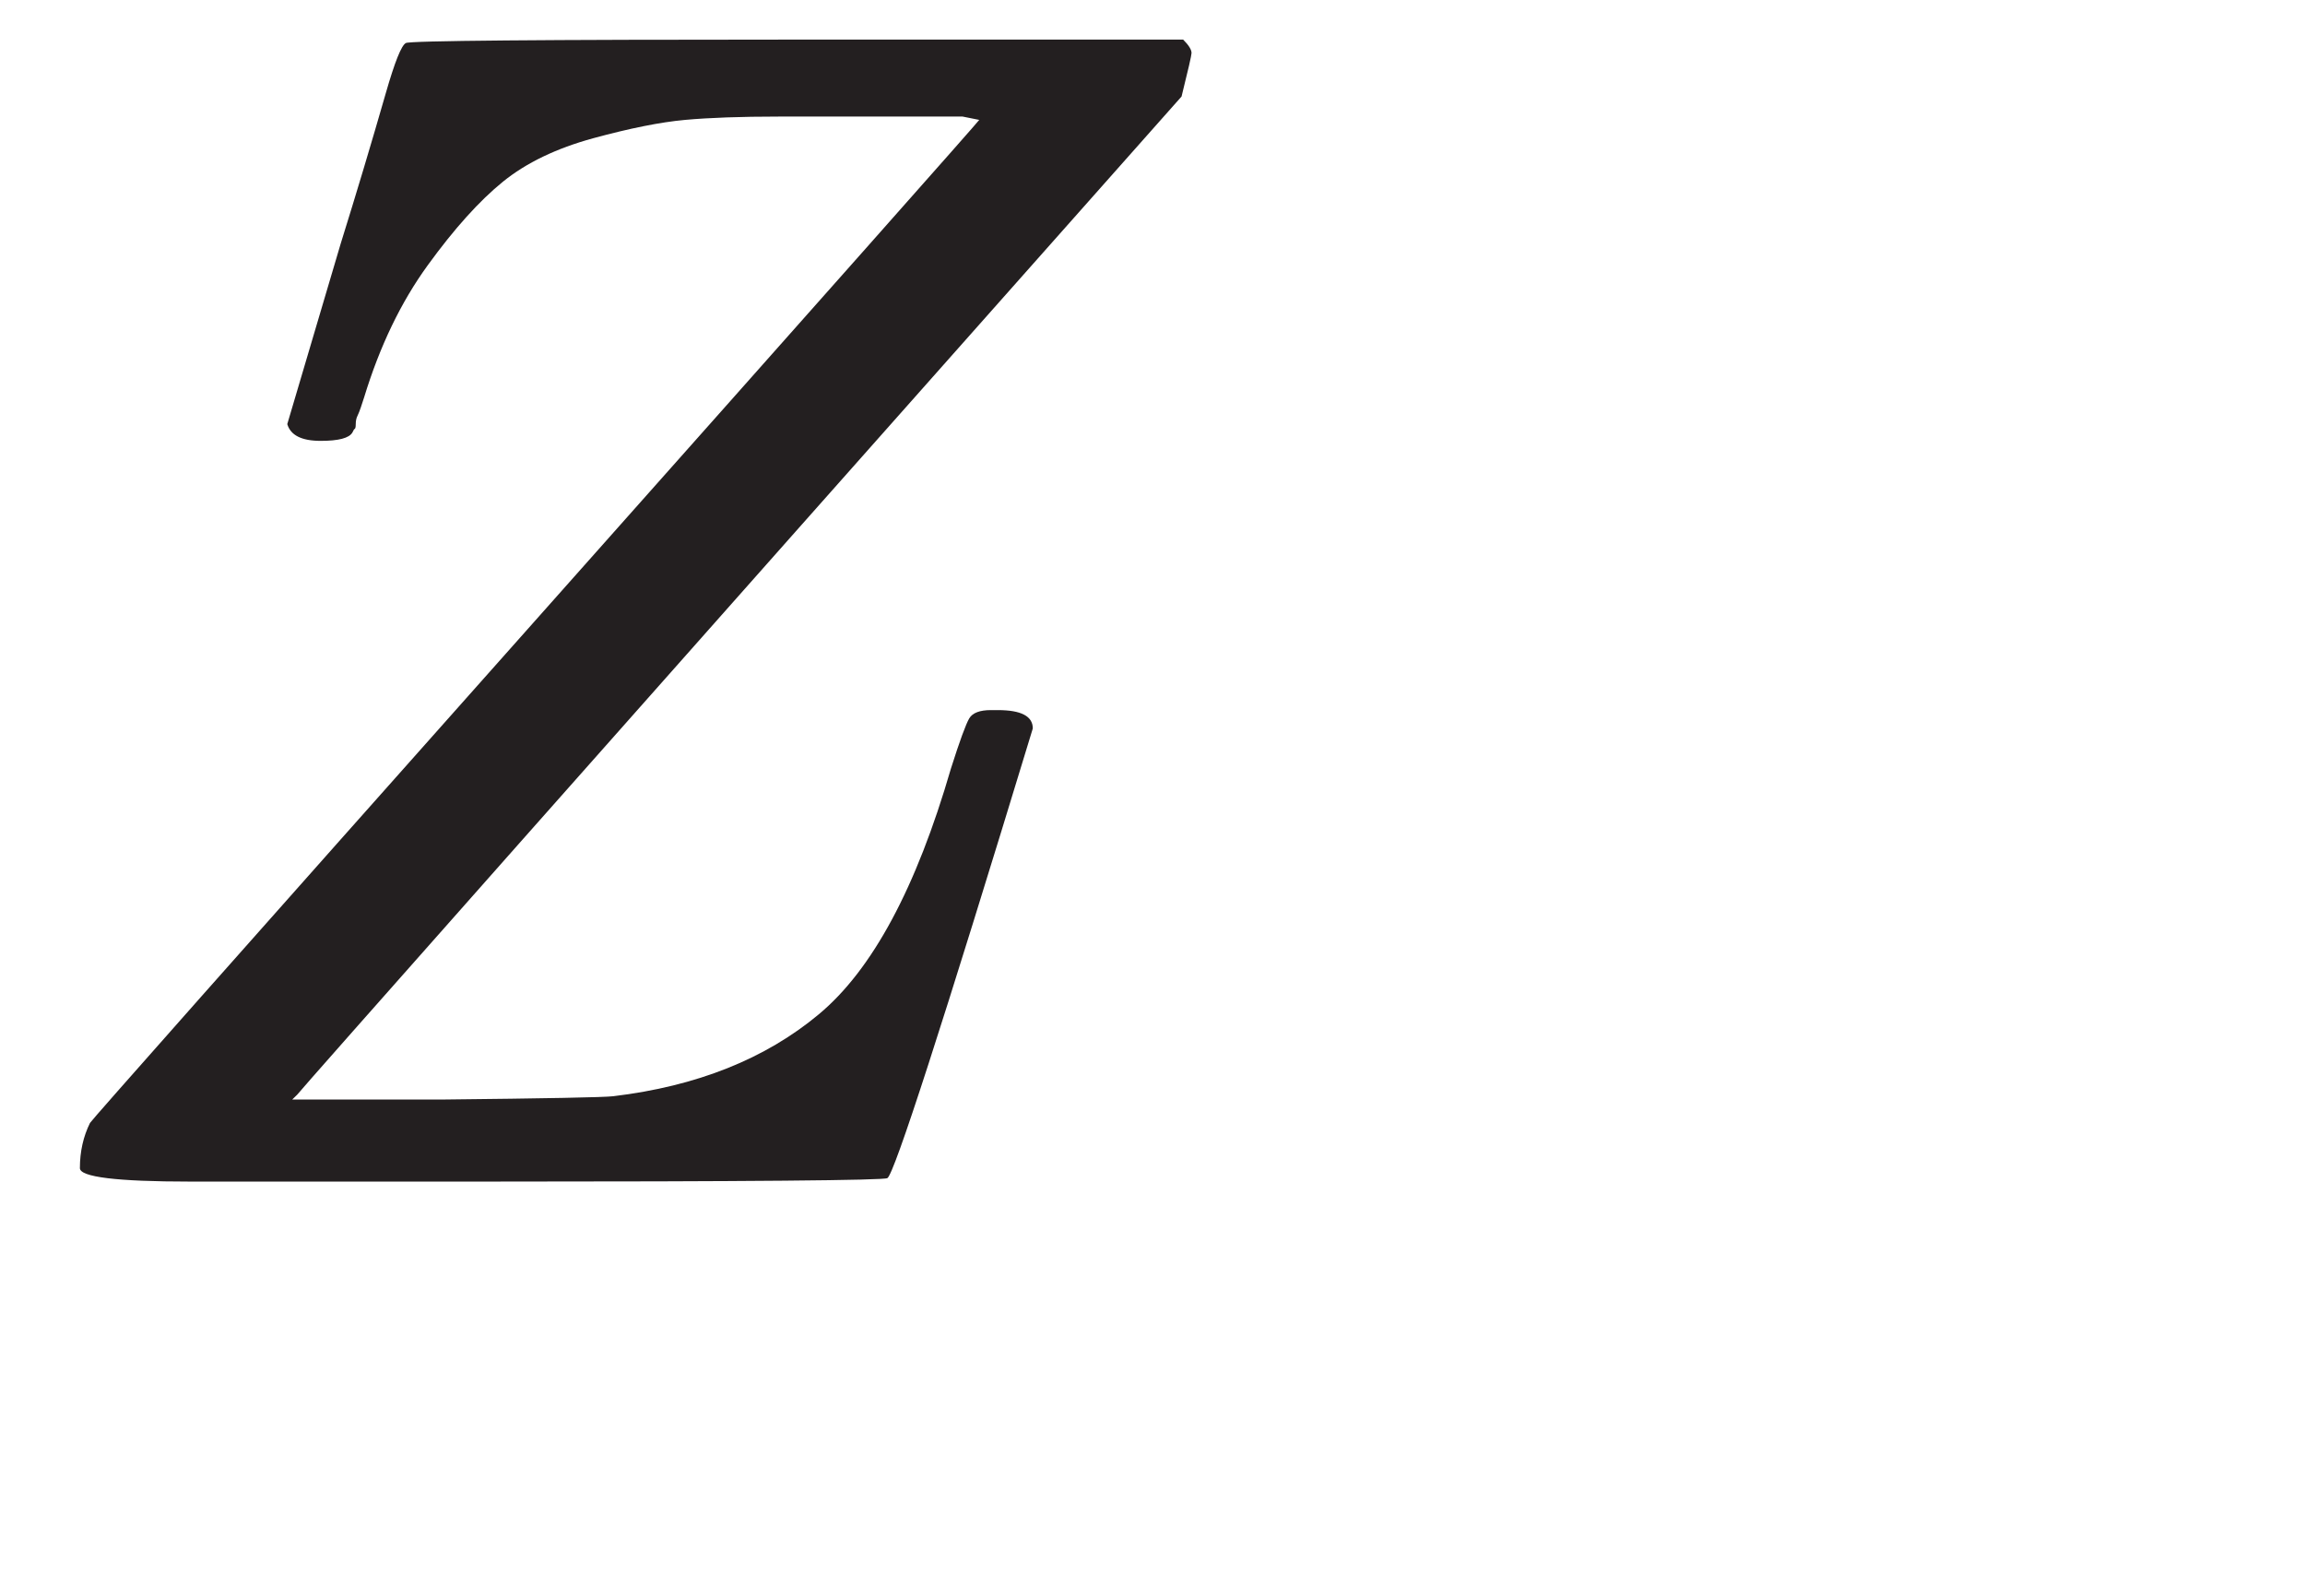 <?xml version="1.0" encoding="UTF-8" standalone="no"?>
<!DOCTYPE svg PUBLIC "-//W3C//DTD SVG 1.1//EN" "http://www.w3.org/Graphics/SVG/1.1/DTD/svg11.dtd">
<svg width="100%" height="100%" viewBox="0 0 104 72" version="1.1" xmlns="http://www.w3.org/2000/svg" xmlns:xlink="http://www.w3.org/1999/xlink" xml:space="preserve" xmlns:serif="http://www.serif.com/" style="fill-rule:evenodd;clip-rule:evenodd;stroke-linejoin:round;stroke-miterlimit:2;">
    <g transform="matrix(1,0,0,1,-14168,-6314)">
        <g id="Artboard40" transform="matrix(2.074,0,0,1.398,-15214.1,-2511.45)">
            <rect x="14168.4" y="6314.01" width="50.15" height="51.511" style="fill:none;"/>
            <g transform="matrix(2.679,0,0,3.975,13451.7,4560.28)">
                <path d="M267.605,450.398C267.605,450.262 267.633,450.14 267.687,450.031C267.687,450.022 268.886,448.669 271.284,445.973C273.682,443.276 274.89,441.914 274.908,441.887L274.773,441.86L273.279,441.86C272.972,441.86 272.718,441.869 272.519,441.887C272.32,441.905 272.071,441.955 271.773,442.036C271.474,442.118 271.23,442.235 271.04,442.389C270.85,442.543 270.646,442.769 270.429,443.068C270.212,443.367 270.04,443.724 269.913,444.14C269.904,444.167 269.895,444.195 269.886,444.222C269.877,444.249 269.868,444.271 269.859,444.29C269.85,444.308 269.845,444.33 269.845,444.357C269.845,444.385 269.841,444.398 269.832,444.398L269.818,444.425C269.791,444.471 269.705,444.493 269.56,444.493C269.406,444.493 269.316,444.448 269.289,444.357L269.723,442.891C269.85,442.484 269.972,442.077 270.089,441.67C270.162,441.416 270.216,441.281 270.252,441.263C270.279,441.244 271.338,441.235 273.429,441.235L276.564,441.235C276.61,441.281 276.632,441.317 276.632,441.344C276.632,441.362 276.605,441.48 276.551,441.697C271.773,447.081 269.379,449.783 269.37,449.801L269.329,449.841L270.537,449.841C271.397,449.832 271.863,449.823 271.936,449.814C272.614,449.733 273.171,449.511 273.605,449.149C274.04,448.787 274.397,448.122 274.678,447.154C274.75,446.927 274.8,446.792 274.827,446.746C274.854,446.701 274.913,446.679 275.003,446.679L275.058,446.679C275.248,446.679 275.343,446.728 275.343,446.828C274.61,449.235 274.216,450.452 274.162,450.479C274.135,450.497 273.044,450.507 270.89,450.507L268.501,450.507C267.904,450.507 267.605,450.47 267.605,450.398Z" style="fill:rgb(35,31,32);fill-rule:nonzero;"/>
            </g>
        </g>
    </g>
</svg>
